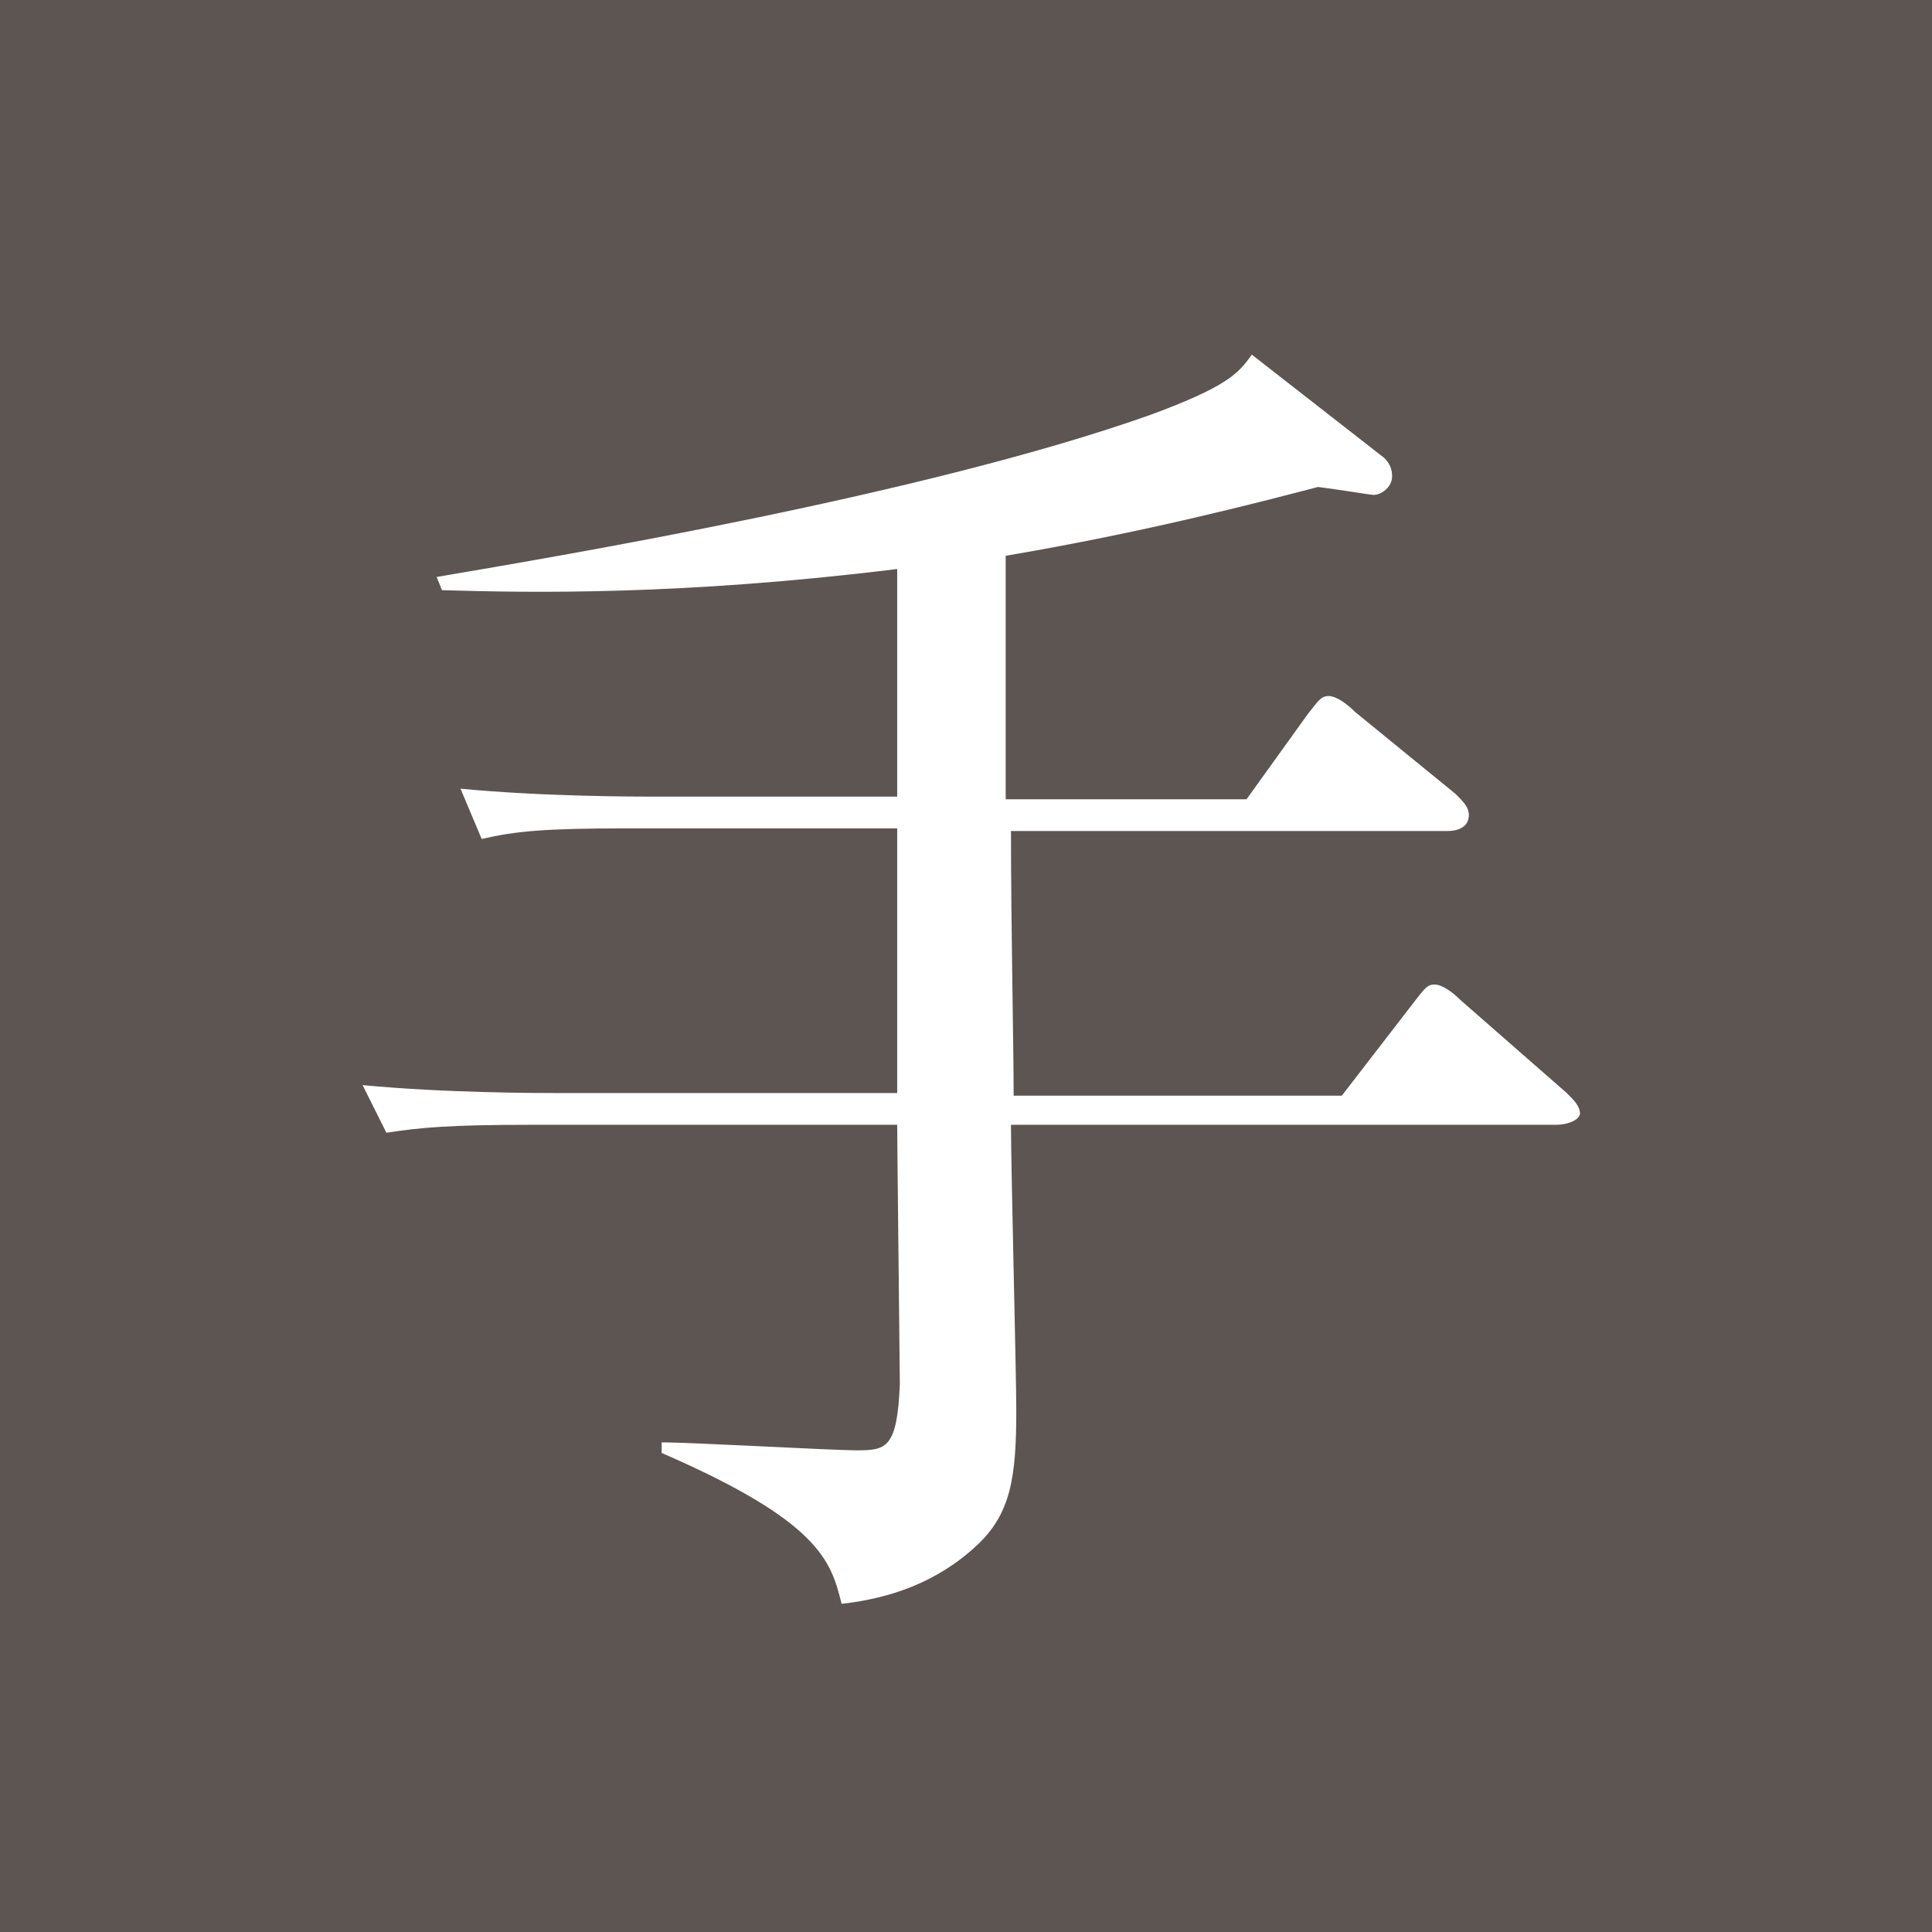 <?xml version="1.0" encoding="utf-8"?>
<!-- Generator: Adobe Illustrator 24.3.0, SVG Export Plug-In . SVG Version: 6.00 Build 0)  -->
<svg version="1.1" id="レイヤー_1" xmlns="http://www.w3.org/2000/svg" xmlns:xlink="http://www.w3.org/1999/xlink" x="0px"
	 y="0px" viewBox="0 0 73 73" style="enable-background:new 0 0 73 73;" xml:space="preserve" width="73" height="73">
<style type="text/css">
	.st0{fill:#5D5551;}
	.st1{fill:#FFFFFF;}
</style>
<rect class="st0" width="73" height="73"/>
<g>
	<g>
		<path class="st1" d="M58.8,42.5H38.2c0,1.7,0.2,9.3,0.2,10.8c0,2.5-0.2,3.9-1.5,5.1c-1.5,1.4-3.3,2-5.1,2.2
			c-0.4-1.6-0.8-3.1-6.8-5.7v-0.4c1.2,0,6.4,0.3,7.4,0.3c1.1,0,1.5-0.1,1.6-2.5c0-0.5-0.1-9.1-0.1-9.8H20.1c-3.1,0-4.2,0.1-5.5,0.3
			L13.7,41c3.1,0.3,6.7,0.3,7.3,0.3h12.9v-10H23.7c-3.1,0-4.2,0.1-5.5,0.4l-0.8-1.9c3.1,0.3,6.7,0.3,7.2,0.3h9.3v-8.6
			c-8.1,1-13.8,0.9-17.2,0.8l-0.2-0.5c4.7-0.8,18.4-3.1,26.9-6.1c3-1.1,3.4-1.6,3.9-2.3l5,3.9c0.2,0.2,0.3,0.4,0.3,0.7
			c0,0.4-0.4,0.7-0.7,0.7c-0.1,0-1.3-0.2-2.1-0.3c-2.3,0.6-6.5,1.7-11.8,2.6v9.2h9.1l2.3-3.2c0.4-0.5,0.5-0.7,0.8-0.7
			c0.3,0,0.7,0.3,1,0.6L55,30c0.3,0.3,0.5,0.5,0.5,0.8c0,0.5-0.5,0.6-0.8,0.6H38.2c0,3.7,0.1,8,0.1,10h12.4l2.7-3.5
			c0.4-0.5,0.5-0.7,0.8-0.7c0.3,0,0.7,0.3,1,0.6l4,3.5c0.3,0.3,0.5,0.5,0.5,0.8C59.6,42.4,59.1,42.5,58.8,42.5z"/>
	</g>
</g>
</svg>
